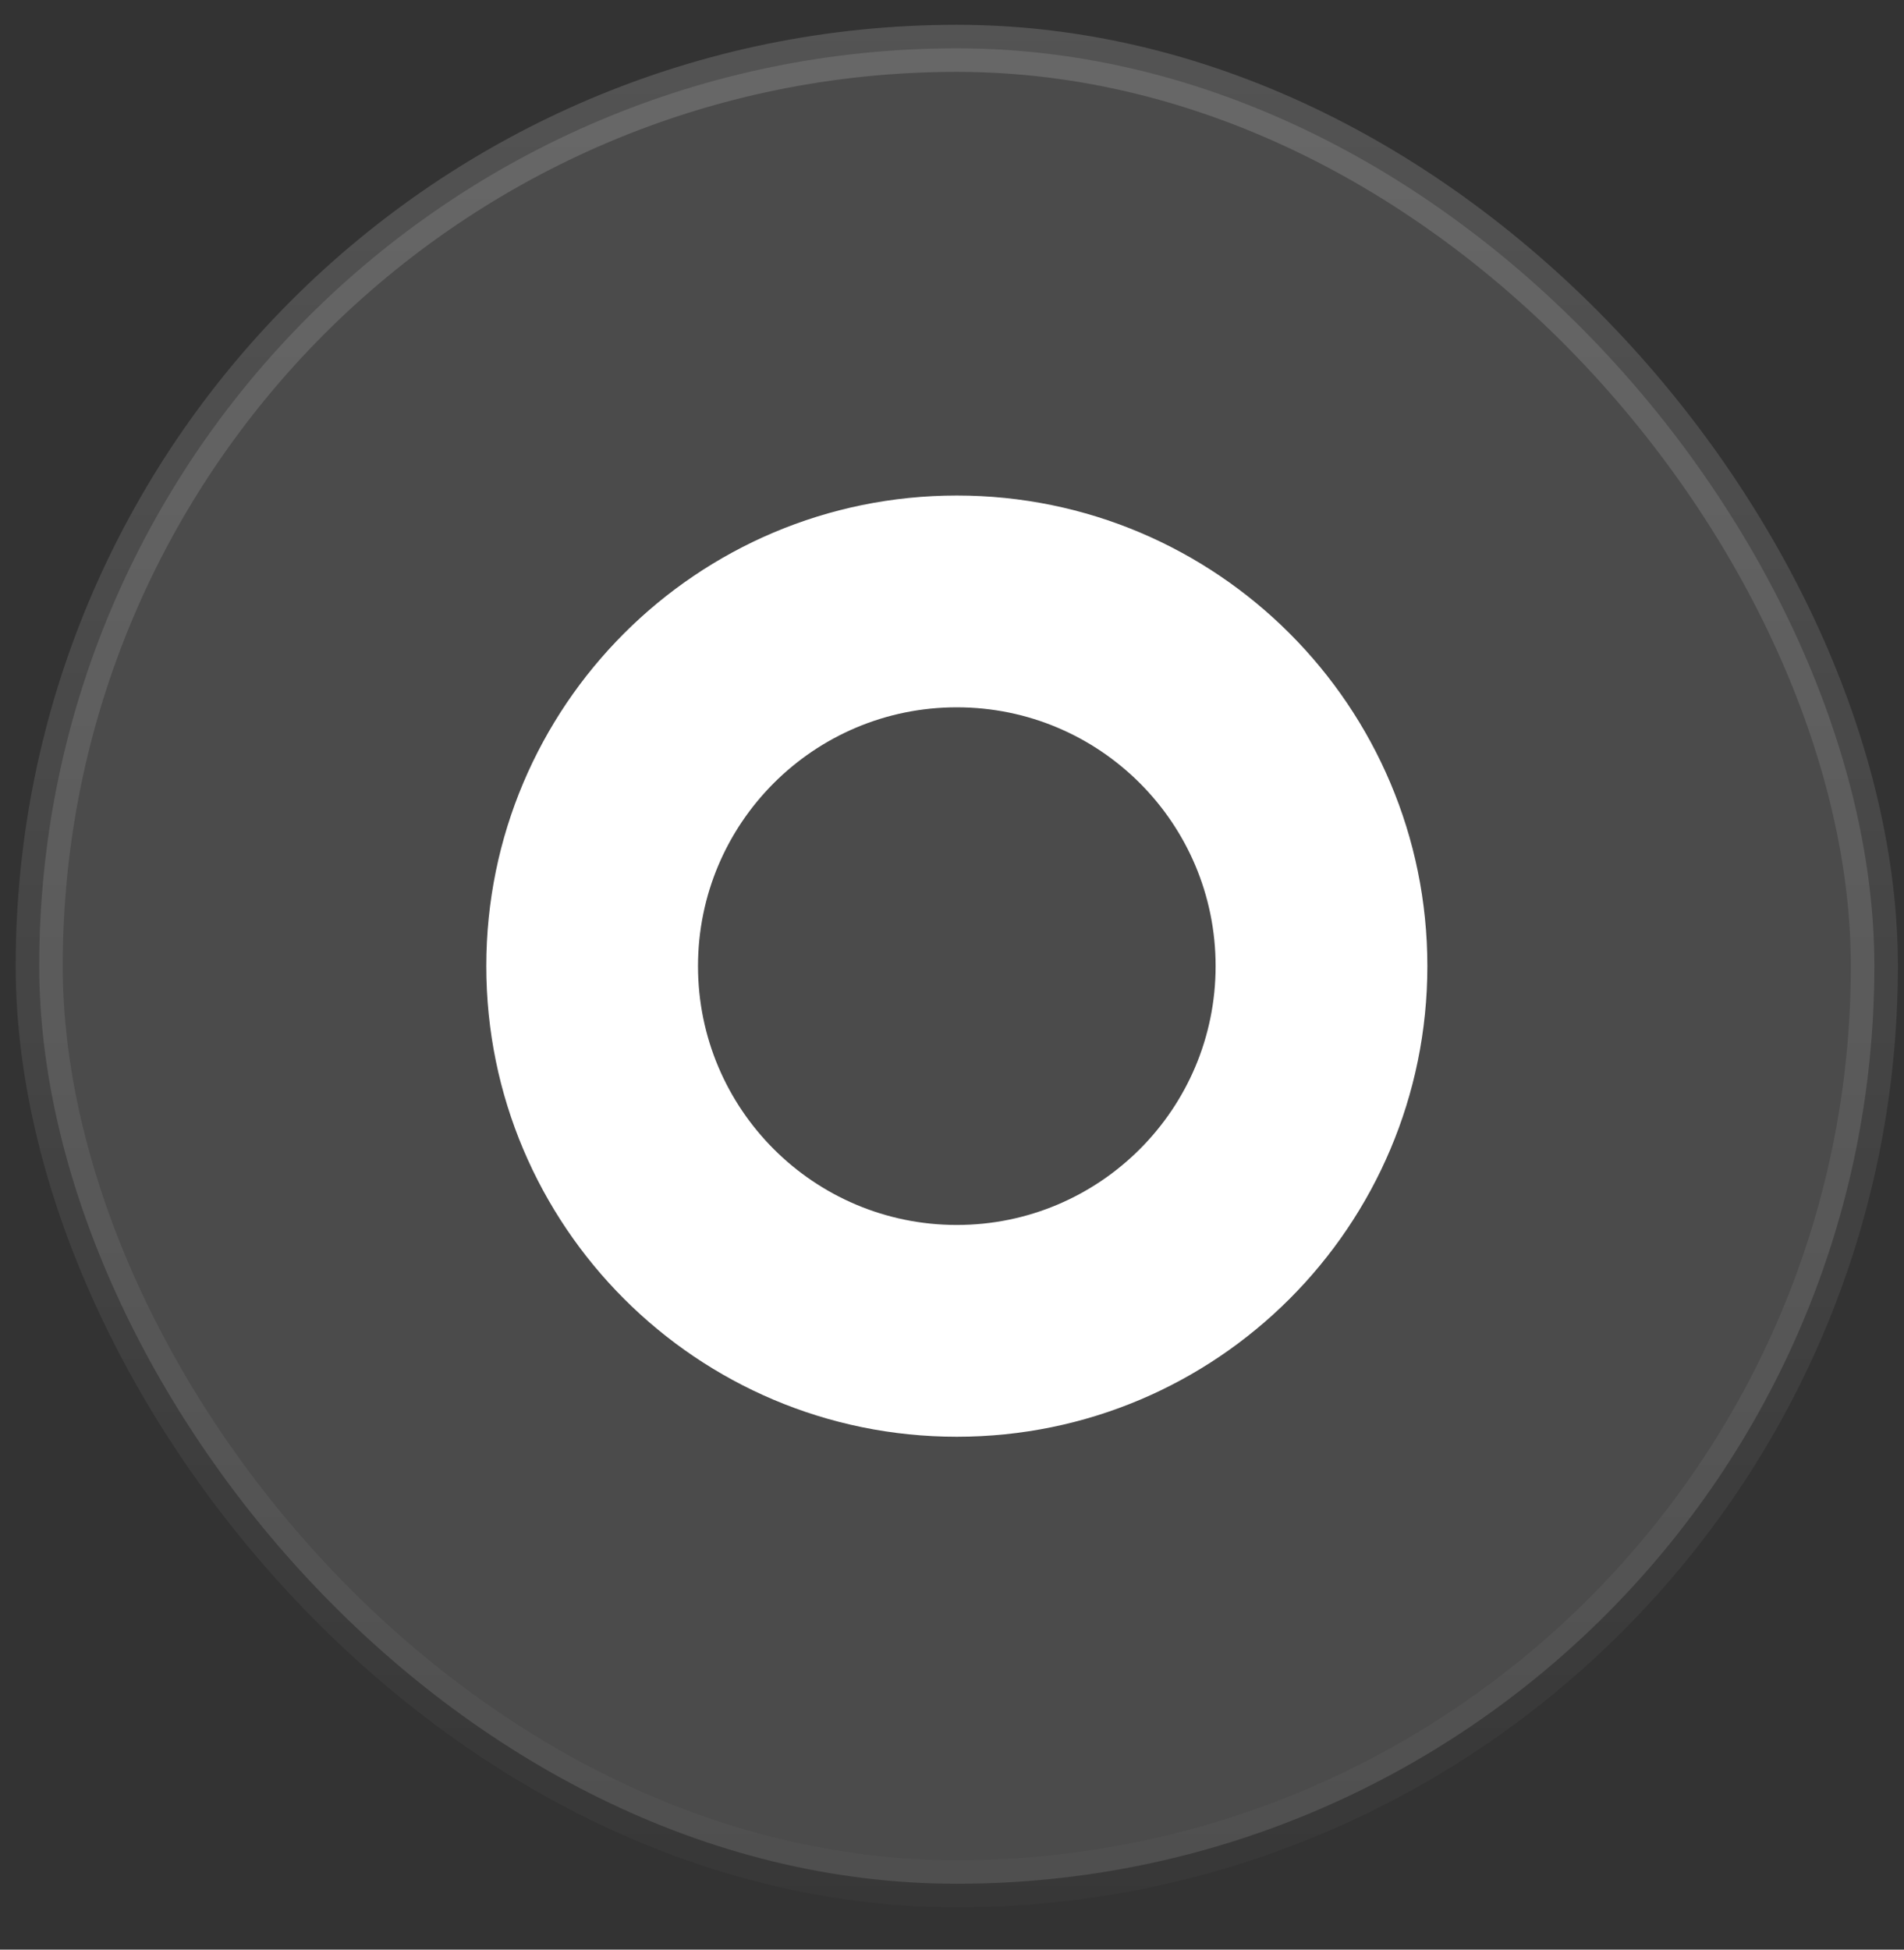 <svg width="42" height="43" viewBox="0 0 42 43" fill="none" xmlns="http://www.w3.org/2000/svg">
<rect x="0" y="0" width="42" height="43" fill="#333333" stroke="none"/>
<rect x="0.865" y="1.066" width="40.481" height="40.481" rx="20.24" fill="white" fill-opacity="0.12"/>
<rect x="0.865" y="1.066" width="40.481" height="40.481" rx="20.24" stroke="url(#paint0_linear_290_1136)" stroke-width="1.038"/>
<path d="M31.486 21.308C31.486 27.041 26.839 31.688 21.106 31.688C15.374 31.688 10.727 27.041 10.727 21.308C10.727 15.576 15.374 10.929 21.106 10.929C26.839 10.929 31.486 15.576 31.486 21.308ZM15.397 21.308C15.397 24.461 17.953 27.017 21.106 27.017C24.259 27.017 26.815 24.461 26.815 21.308C26.815 18.155 24.259 15.6 21.106 15.6C17.953 15.6 15.397 18.155 15.397 21.308Z" fill="white"/>
<defs>
<linearGradient id="paint0_linear_290_1136" x1="21.105" y1="0.547" x2="21.105" y2="42.066" gradientUnits="userSpaceOnUse">
<stop stop-color="white" stop-opacity="0.16"/>
<stop offset="1" stop-color="white" stop-opacity="0.02"/>
</linearGradient>
</defs>
</svg>
